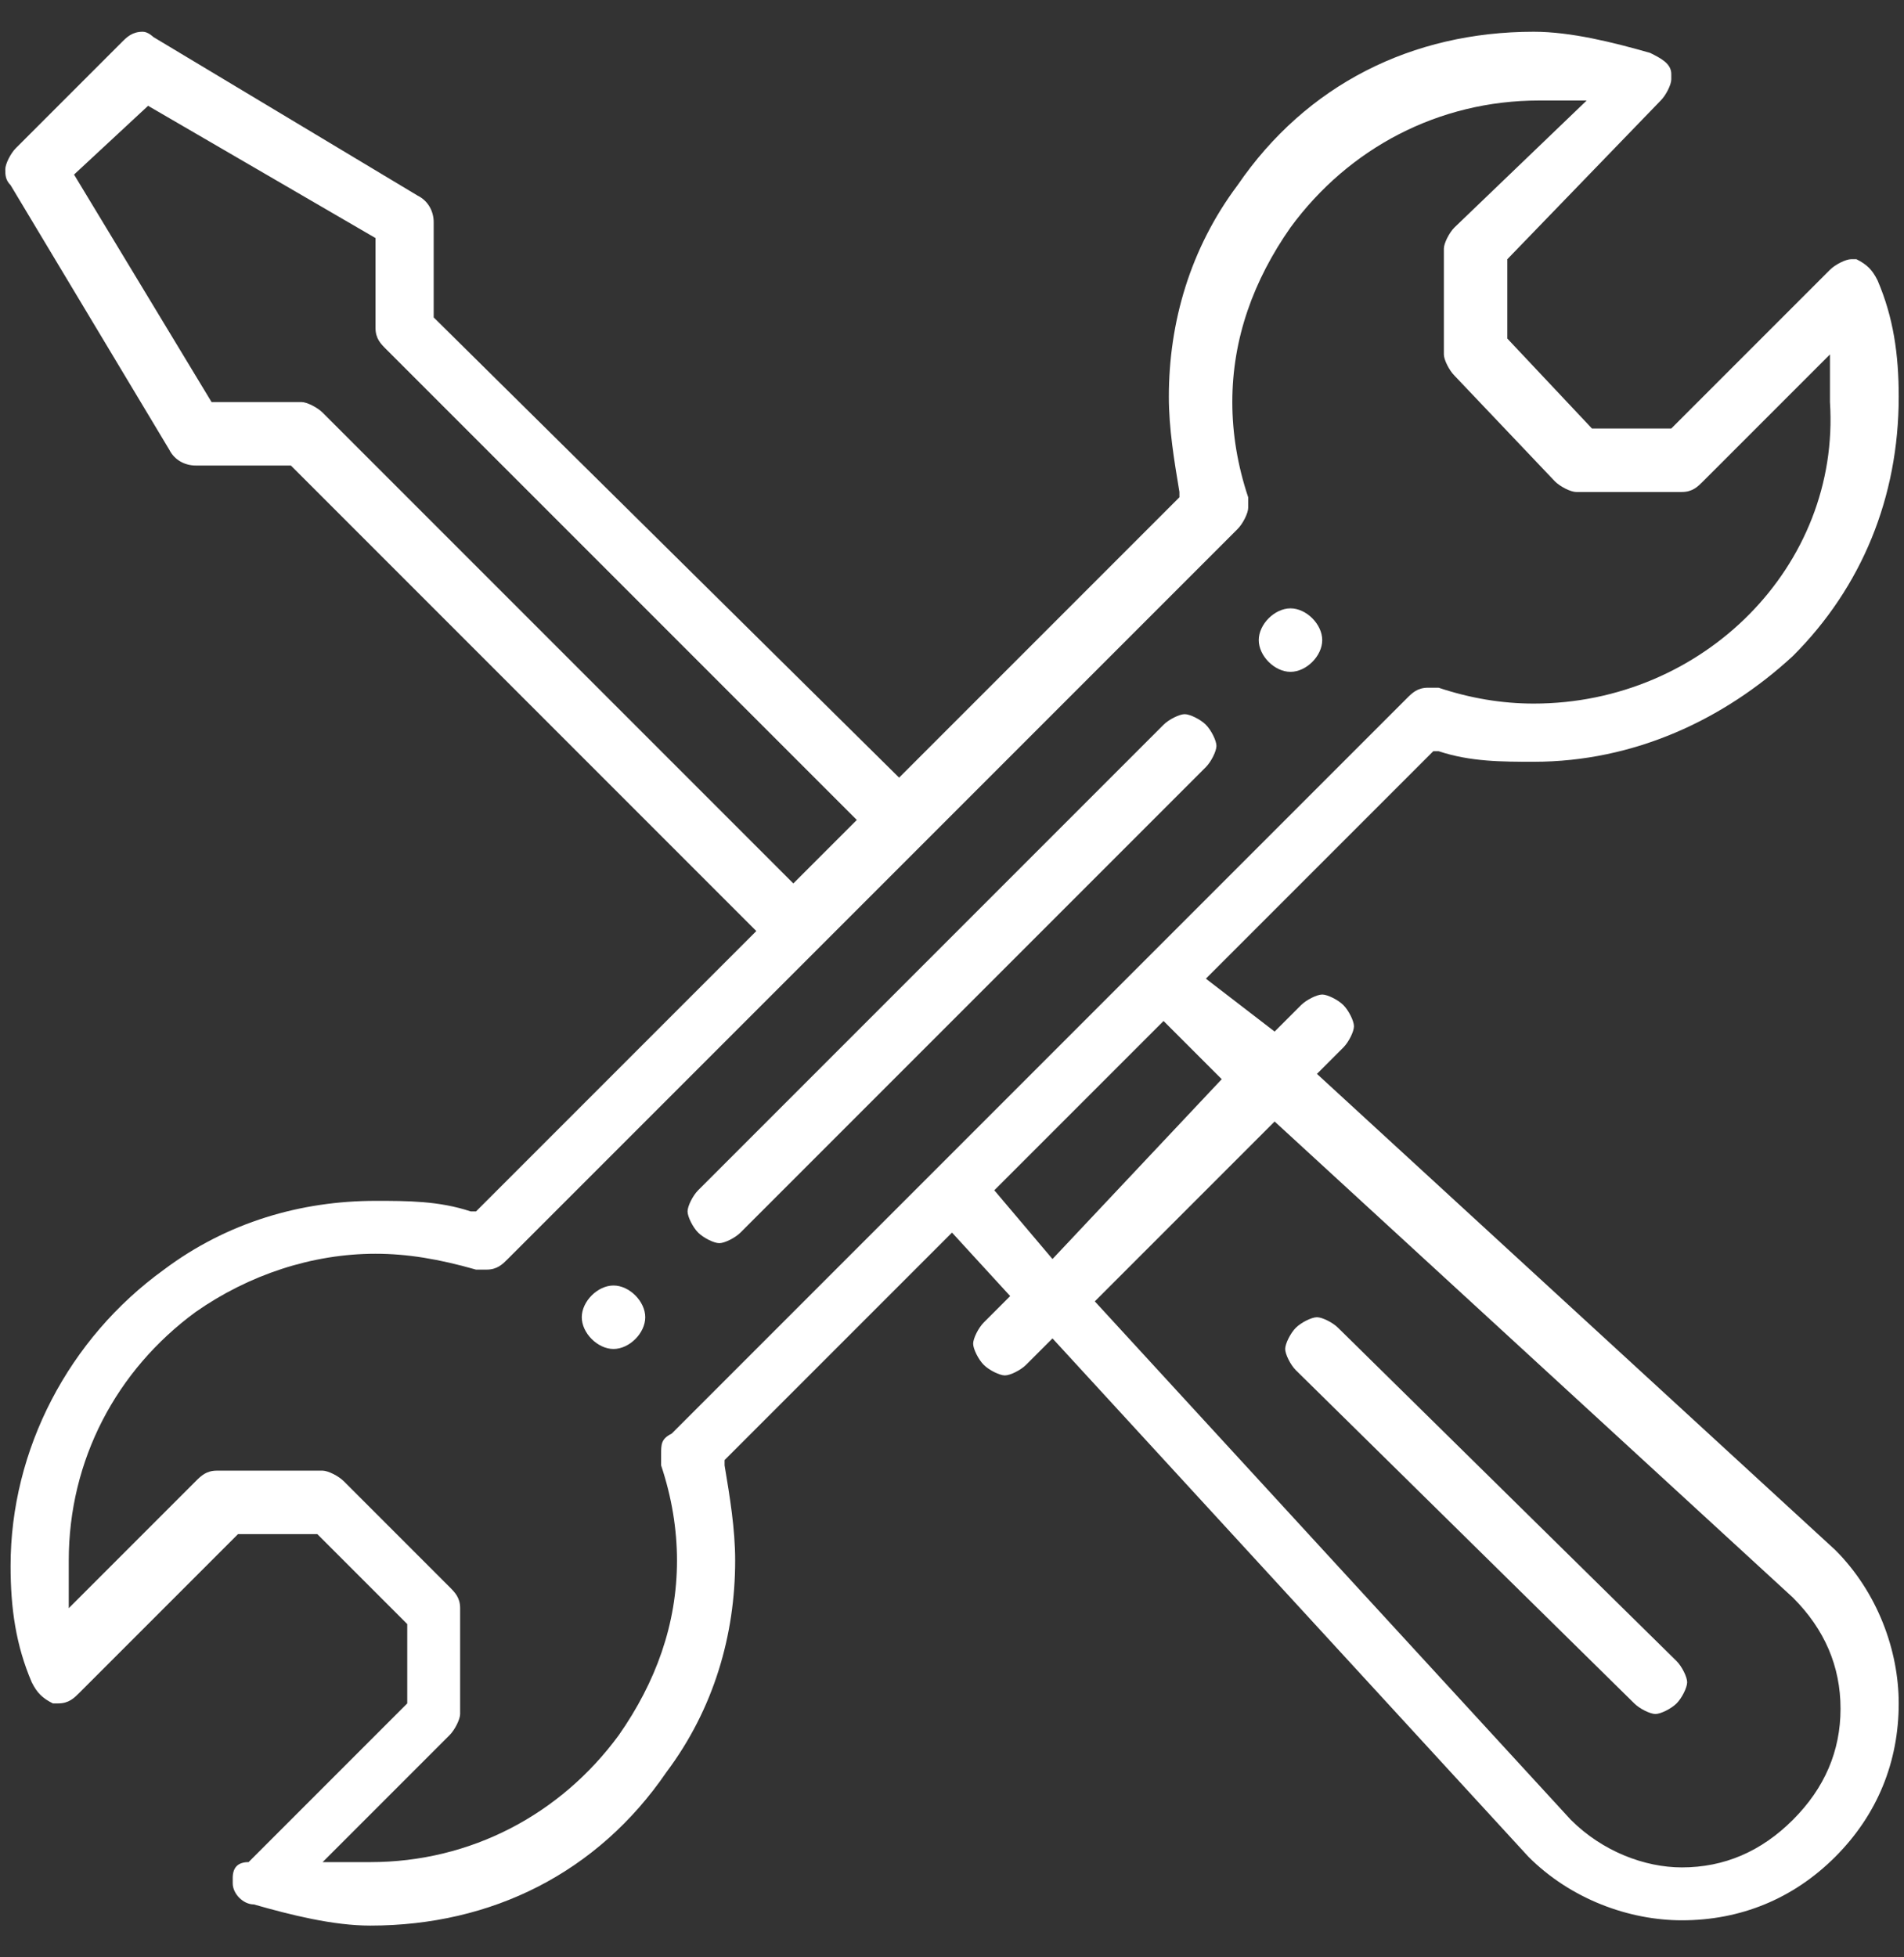 <?xml version="1.0" encoding="utf-8"?>
<!-- Generator: Adobe Illustrator 27.0.1, SVG Export Plug-In . SVG Version: 6.00 Build 0)  -->
<svg version="1.1" id="Layer_1" xmlns="http://www.w3.org/2000/svg" xmlns:xlink="http://www.w3.org/1999/xlink" x="0px" y="0px"
	 viewBox="0 0 36 37" width="36" height="37" enable-background="new 0 0 36 37" xml:space="preserve">
<rect x="0" y="0" width="36" height="37" fill="#333333" stroke="none"/>
<g>
	<g>
		<path fill="#FFFFFF" d="M23.8,12.1c0,0.3,0.3,0.6,0.6,0.6c0.3,0,0.6-0.3,0.6-0.6s-0.3-0.6-0.6-0.6C24.1,11.5,23.8,11.8,23.8,12.1z
			"/>
		<path fill="#FFFFFF" d="M11,24.9c0,0.3,0.3,0.6,0.6,0.6s0.6-0.3,0.6-0.6c0-0.3-0.3-0.6-0.6-0.6S11,24.6,11,24.9z"/>
		<path fill="#FFFFFF" d="M34.6,5.1L34.6,5.1l-3,3h-1.5l-1.6-1.7V4.9l2.9-3l0,0c0.1-0.1,0.2-0.3,0.2-0.4V1.4c0-0.2-0.2-0.3-0.4-0.4
			l0,0l0,0c-0.7-0.2-1.5-0.4-2.2-0.4c-2.3,0-4.3,1-5.6,2.9l0,0c-0.9,1.2-1.3,2.6-1.3,4c0,0.6,0.1,1.2,0.2,1.8v0.1L17,14.7L8.2,6V4.2
			c0-0.2-0.1-0.4-0.3-0.5l-5-3c0,0-0.1-0.1-0.2-0.1c-0.2,0-0.3,0.1-0.4,0.2l0,0l-2,2C0.2,2.9,0.1,3.1,0.1,3.2c0,0.1,0,0.2,0.1,0.3
			l0,0l3,5c0.1,0.2,0.3,0.3,0.5,0.3h1.8l8.8,8.8L9,22.9H8.9c-0.6-0.2-1.2-0.2-1.8-0.2c-1.4,0-2.8,0.4-4,1.3
			c-1.8,1.3-2.9,3.4-2.9,5.6c0,0.8,0.1,1.5,0.4,2.2l0,0C0.7,32,0.8,32.1,1,32.2h0.1c0.2,0,0.3-0.1,0.4-0.2l3-3H6l1.7,1.7v1.5l-3,3
			c-0.2,0-0.3,0.1-0.3,0.3v0.1l0,0c0,0.2,0.2,0.4,0.4,0.4c0.7,0.2,1.5,0.4,2.2,0.4c2.3,0,4.3-1,5.6-2.9c0.9-1.2,1.3-2.6,1.3-4
			c0-0.6-0.1-1.2-0.2-1.8v-0.1l4.3-4.3l1.1,1.2L19,24.6L18.6,25l0,0c-0.1,0.1-0.2,0.3-0.2,0.4s0.1,0.3,0.2,0.4S18.9,26,19,26
			s0.3-0.1,0.4-0.2l0.5-0.5l9,9.8l0,0c0.8,0.8,1.9,1.2,2.9,1.2c1.1,0,2.1-0.4,2.9-1.2c0.8-0.8,1.2-1.8,1.2-2.9c0-1-0.4-2.1-1.2-2.9
			l0,0l-9.8-9l0.1-0.1l0.4-0.4l0,0c0.1-0.1,0.2-0.3,0.2-0.4s-0.1-0.3-0.2-0.4s-0.3-0.2-0.4-0.2s-0.3,0.1-0.4,0.2l-0.5,0.5l-1.3-1
			l4.3-4.3h0.1c0.6,0.2,1.2,0.2,1.8,0.2c1.9,0,3.6-0.8,4.9-2c1.3-1.3,2-3,2-4.9c0-0.8-0.1-1.5-0.4-2.2l0,0c-0.1-0.2-0.2-0.3-0.4-0.4
			H35C34.9,4.9,34.7,5,34.6,5.1z M6.1,7.8C6,7.7,5.8,7.6,5.7,7.6H4L1.4,3.3L2.8,2l4.3,2.5v1.7c0,0.2,0.1,0.3,0.2,0.4l8.9,8.9
			L15,16.7L6.1,7.8z M24.1,21.2l9.8,9l0,0c0.6,0.6,0.9,1.3,0.9,2.1s-0.3,1.5-0.9,2.1c-0.6,0.6-1.3,0.9-2.1,0.9
			c-0.7,0-1.5-0.3-2.1-0.9l0,0l-9-9.8L24.1,21.2L24.1,21.2z M23.1,20.4L23.1,20.4l-3.2,3.4l-1.1-1.3l3.2-3.2L23.1,20.4z M29,13.3
			c-0.6,0-1.2-0.1-1.8-0.3l0,0H27c-0.2,0-0.3,0.1-0.4,0.2l0,0c-3.5,3.5-11.1,11.1-13.9,13.9c-0.2,0.1-0.2,0.2-0.2,0.4v0.2l0,0
			c0.2,0.6,0.3,1.2,0.3,1.8c0,1.2-0.4,2.3-1.1,3.3c-1.1,1.5-2.8,2.4-4.7,2.4c-0.2,0-0.4,0-0.6,0H6.1l2.4-2.4
			c0.1-0.1,0.2-0.3,0.2-0.4v-2c0-0.2-0.1-0.3-0.2-0.4l0,0l-2-2l0,0c-0.1-0.1-0.3-0.2-0.4-0.2h-2c-0.2,0-0.3,0.1-0.4,0.2l-2.4,2.4
			v-0.3c0-0.2,0-0.4,0-0.6c0-1.9,0.9-3.6,2.4-4.7c1-0.7,2.2-1.1,3.4-1.1c0.6,0,1.2,0.1,1.9,0.3l0,0h0.2c0.2,0,0.3-0.1,0.4-0.2l0,0
			L23.4,10c0.1-0.1,0.2-0.3,0.2-0.4V9.4l0,0c-0.2-0.6-0.3-1.2-0.3-1.8c0-1.2,0.4-2.3,1.1-3.3c1.1-1.5,2.8-2.4,4.7-2.4
			c0.2,0,0.4,0,0.6,0H30l-2.5,2.4l0,0c-0.1,0.1-0.2,0.3-0.2,0.4v2c0,0.1,0.1,0.3,0.2,0.4l0,0l1.9,2c0.1,0.1,0.3,0.2,0.4,0.2h2
			c0.2,0,0.3-0.1,0.4-0.2l2.4-2.4V7c0,0.2,0,0.4,0,0.6C34.8,10.7,32.2,13.3,29,13.3z"/>
		<path fill="#FFFFFF" d="M8.8,24.3L8.8,24.3L8.8,24.3z"/>
		<path fill="#FFFFFF" d="M12.3,27.7L12.3,27.7L12.3,27.7z"/>
		<path fill="#FFFFFF" d="M8.7,29.8L8.7,29.8L8.7,29.8z"/>
		<path fill="#FFFFFF" d="M3,8.6L3,8.6L3,8.6z"/>
		<path fill="#FFFFFF" d="M31.3,0.8L31.3,0.8L31.3,0.8z"/>
		<path fill="#FFFFFF" d="M0.2,31.8L0.2,31.8L0.2,31.8z"/>
		<path fill="#FFFFFF" d="M4.2,35.7L4.2,35.7L4.2,35.7z"/>
		<path fill="#FFFFFF" d="M18.4,24.9L18.4,24.9L18.4,24.9z"/>
		<path fill="#FFFFFF" d="M31.3,0.8L31.3,0.8L31.3,0.8z"/>
		<path fill="#FFFFFF" d="M31.8,1.4L31.8,1.4L31.8,1.4z"/>
		<path fill="#FFFFFF" d="M25.6,20.1L25.6,20.1L25.6,20.1z"/>
		<path fill="#FFFFFF" d="M18.6,25.9L18.6,25.9L18.6,25.9z"/>
		<path fill="#FFFFFF" d="M35.1,5L35.1,5L35.1,5z"/>
		<path fill="#FFFFFF" d="M31.6,1.4L31.6,1.4L31.6,1.4z"/>
		<polygon fill="#FFFFFF" points="7.3,6.6 7.3,6.6 7.2,6.6 		"/>
		<path fill="#FFFFFF" d="M12.6,27.1L12.6,27.1L12.6,27.1z"/>
		<path fill="#FFFFFF" d="M3.7,28L3.7,28L3.7,28z"/>
		<path fill="#FFFFFF" d="M32.3,9.1L32.3,9.1L32.3,9.1z"/>
		<path fill="#FFFFFF" d="M22,13.7L22,13.7L22,13.7z"/>
		<path fill="#FFFFFF" d="M13,22.9c0,0.1,0.1,0.3,0.2,0.4c0.1,0.1,0.3,0.2,0.4,0.2c0.1,0,0.3-0.1,0.4-0.2l0,0l8.8-8.8l0,0
			c0.1-0.1,0.2-0.3,0.2-0.4c0-0.1-0.1-0.3-0.2-0.4c-0.1-0.1-0.3-0.2-0.4-0.2s-0.3,0.1-0.4,0.2l0,0l-8.8,8.8
			C13.1,22.6,13,22.8,13,22.9z"/>
		<path fill="#FFFFFF" d="M13,22.3L13,22.3L13,22.3z"/>
		<path fill="#FFFFFF" d="M23,14.7L23,14.7L23,14.7z"/>
		<path fill="#FFFFFF" d="M22.8,13.7L22.8,13.7L22.8,13.7z"/>
		<path fill="#FFFFFF" d="M30.9,32.2c0.1,0.1,0.3,0.2,0.4,0.2s0.3-0.1,0.4-0.2l0,0c0.1-0.1,0.2-0.3,0.2-0.4s-0.1-0.3-0.2-0.4
			l-6.4-6.3c-0.1-0.1-0.3-0.2-0.4-0.2s-0.3,0.1-0.4,0.2s-0.2,0.3-0.2,0.4s0.1,0.3,0.2,0.4l0,0L30.9,32.2"/>
		<path fill="#FFFFFF" d="M31.9,32.4L31.9,32.4L31.9,32.4z"/>
		<path fill="#FFFFFF" d="M24.4,26.1L24.4,26.1L24.4,26.1z"/>
	</g>
</g>
</svg>
